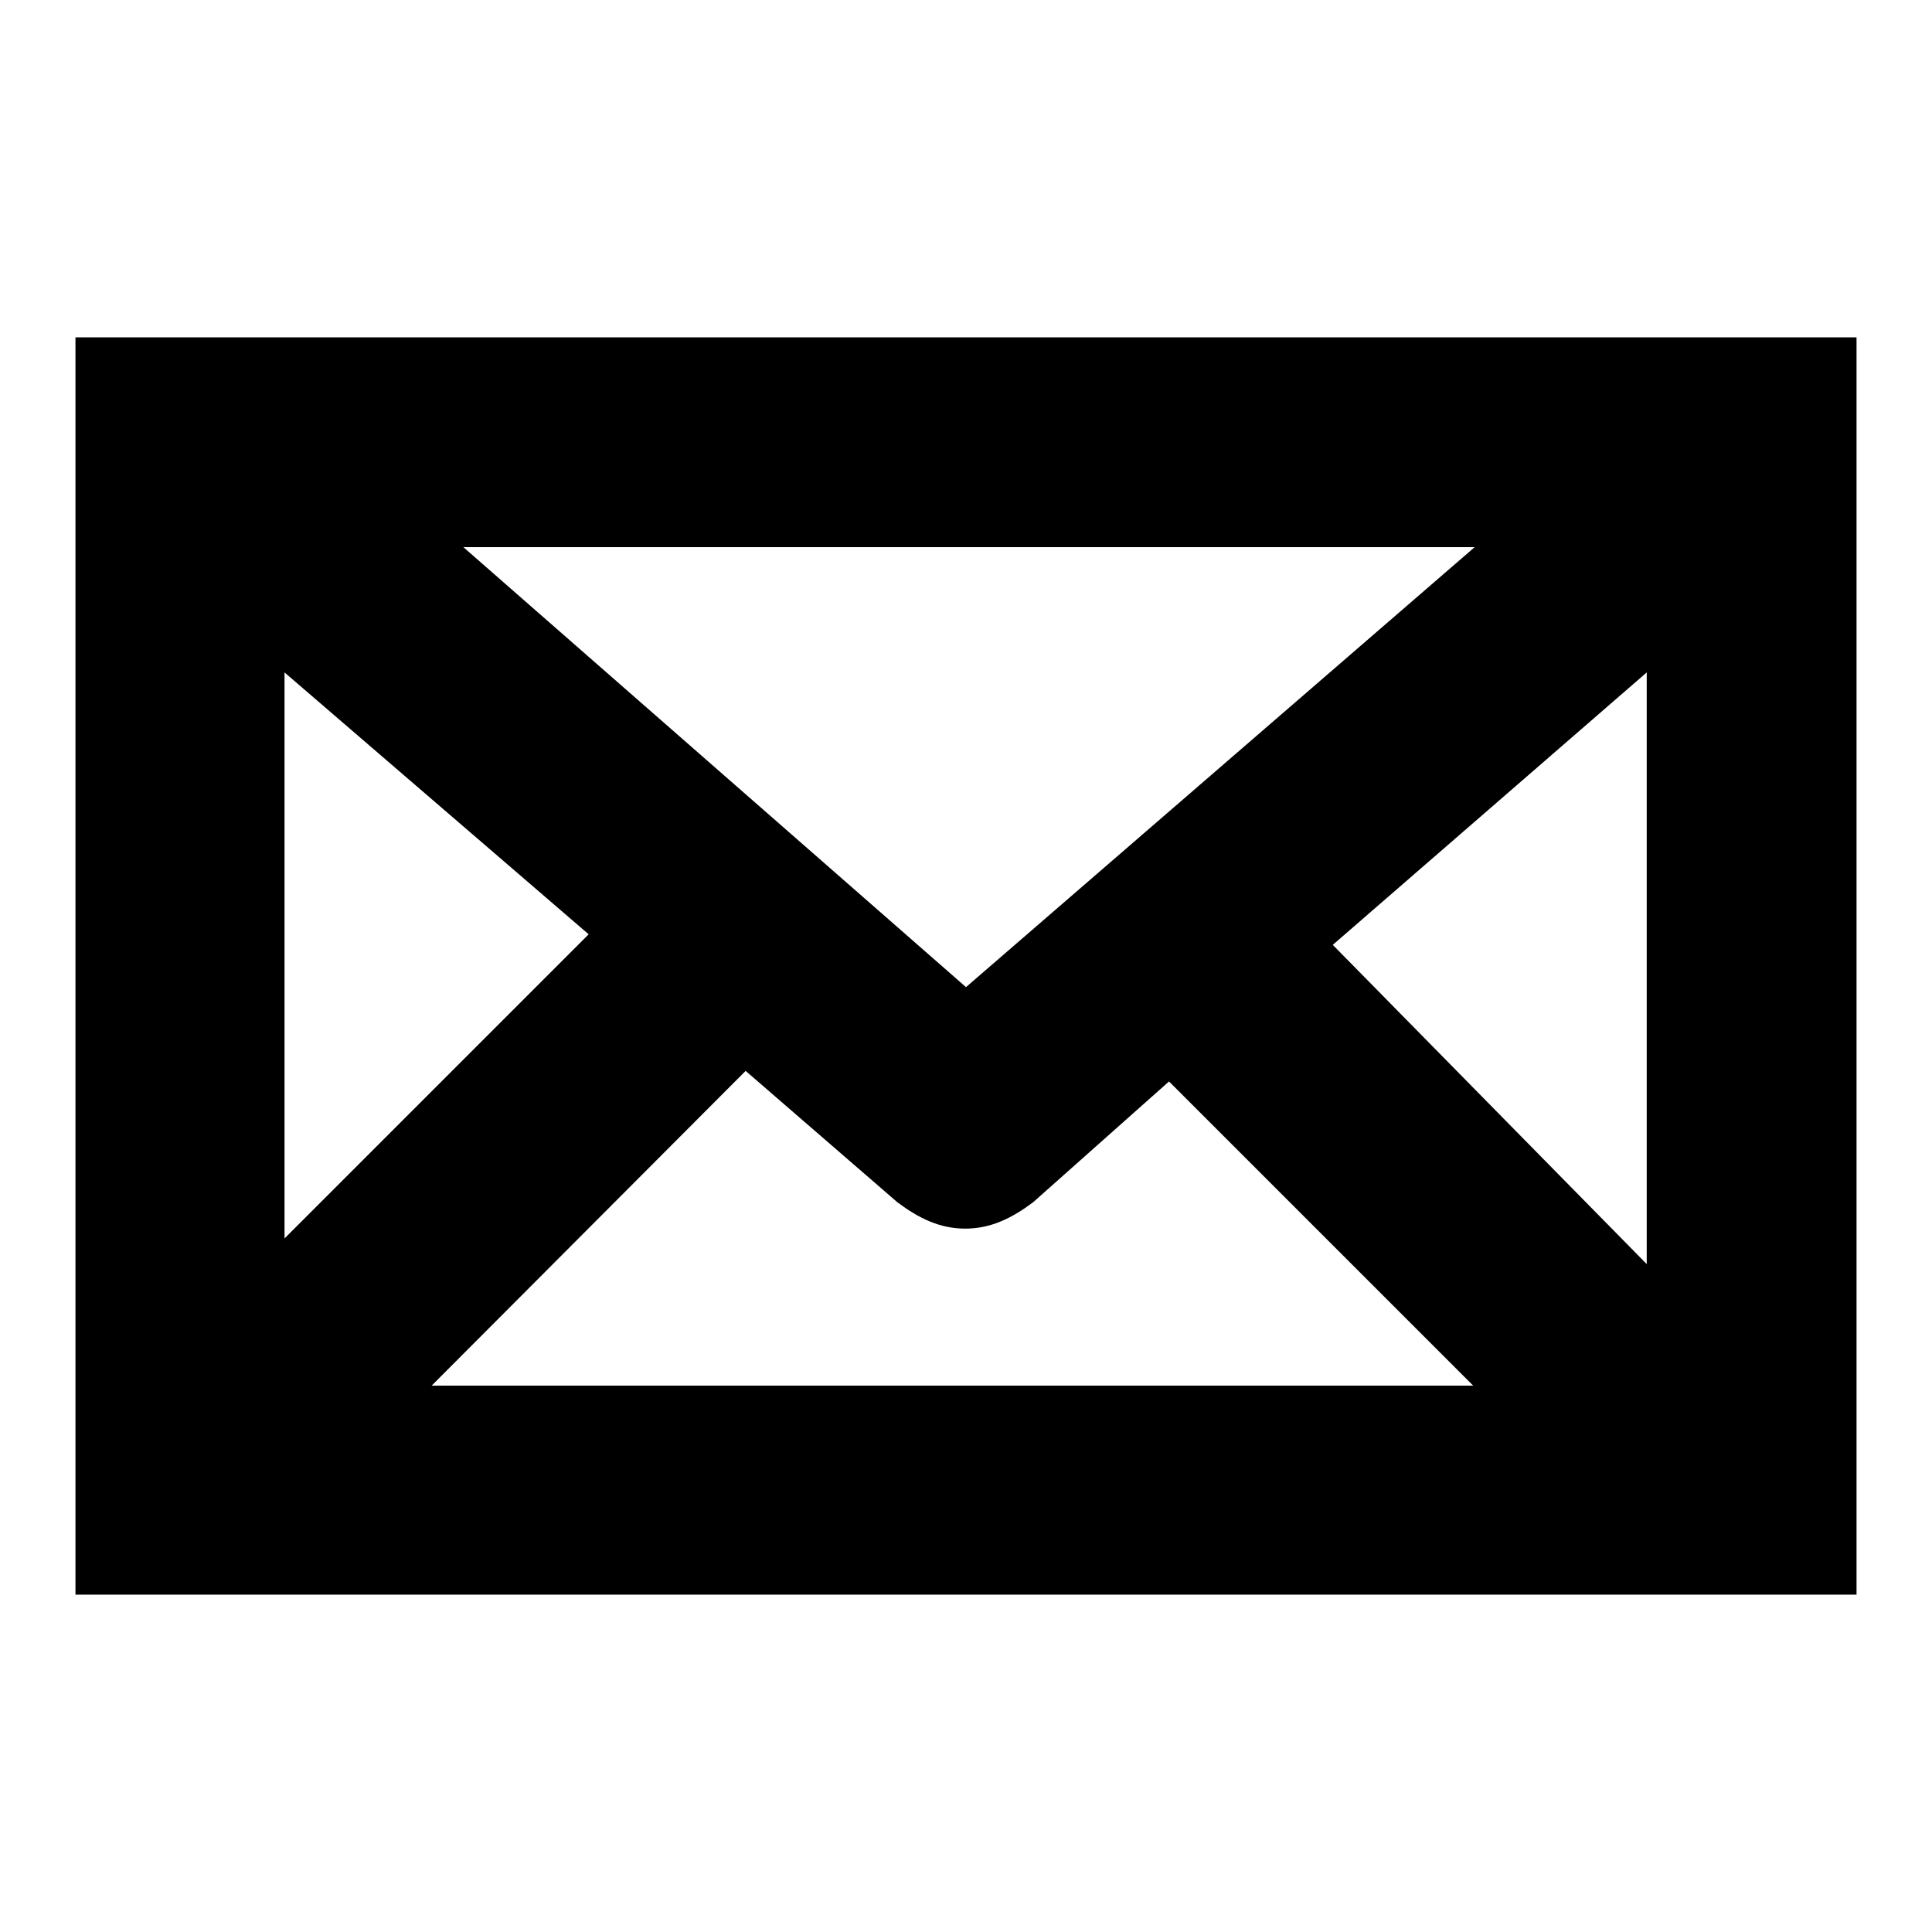 <?xml version="1.0" encoding="utf-8"?>
<!-- Svg Vector Icons : http://www.onlinewebfonts.com/icon -->
<!DOCTYPE svg PUBLIC "-//W3C//DTD SVG 1.1//EN" "http://www.w3.org/Graphics/SVG/1.1/DTD/svg11.dtd">
<svg version="1.1" xmlns="http://www.w3.org/2000/svg" xmlns:xlink="http://www.w3.org/1999/xlink" x="0px" y="0px" viewBox="0 0 256 256" enable-background="new 0 0 256 256" xml:space="preserve">
<g> <path fill="#000000" d="M10,44.7v166.6h236V44.7H10z M128,130.8L61.4,72.5h134L128,130.8z M78,123.8l-40.3,40.3v-75L78,123.8z  M98.8,141.9l20.1,17.4c2.8,2.1,5.6,3.5,9,3.5s6.2-1.4,9-3.5l18-16l40.3,40.3H57.2L98.8,141.9z M176.6,125.2l41.6-36.1v78.4 L176.6,125.2z"/></g>
</svg>